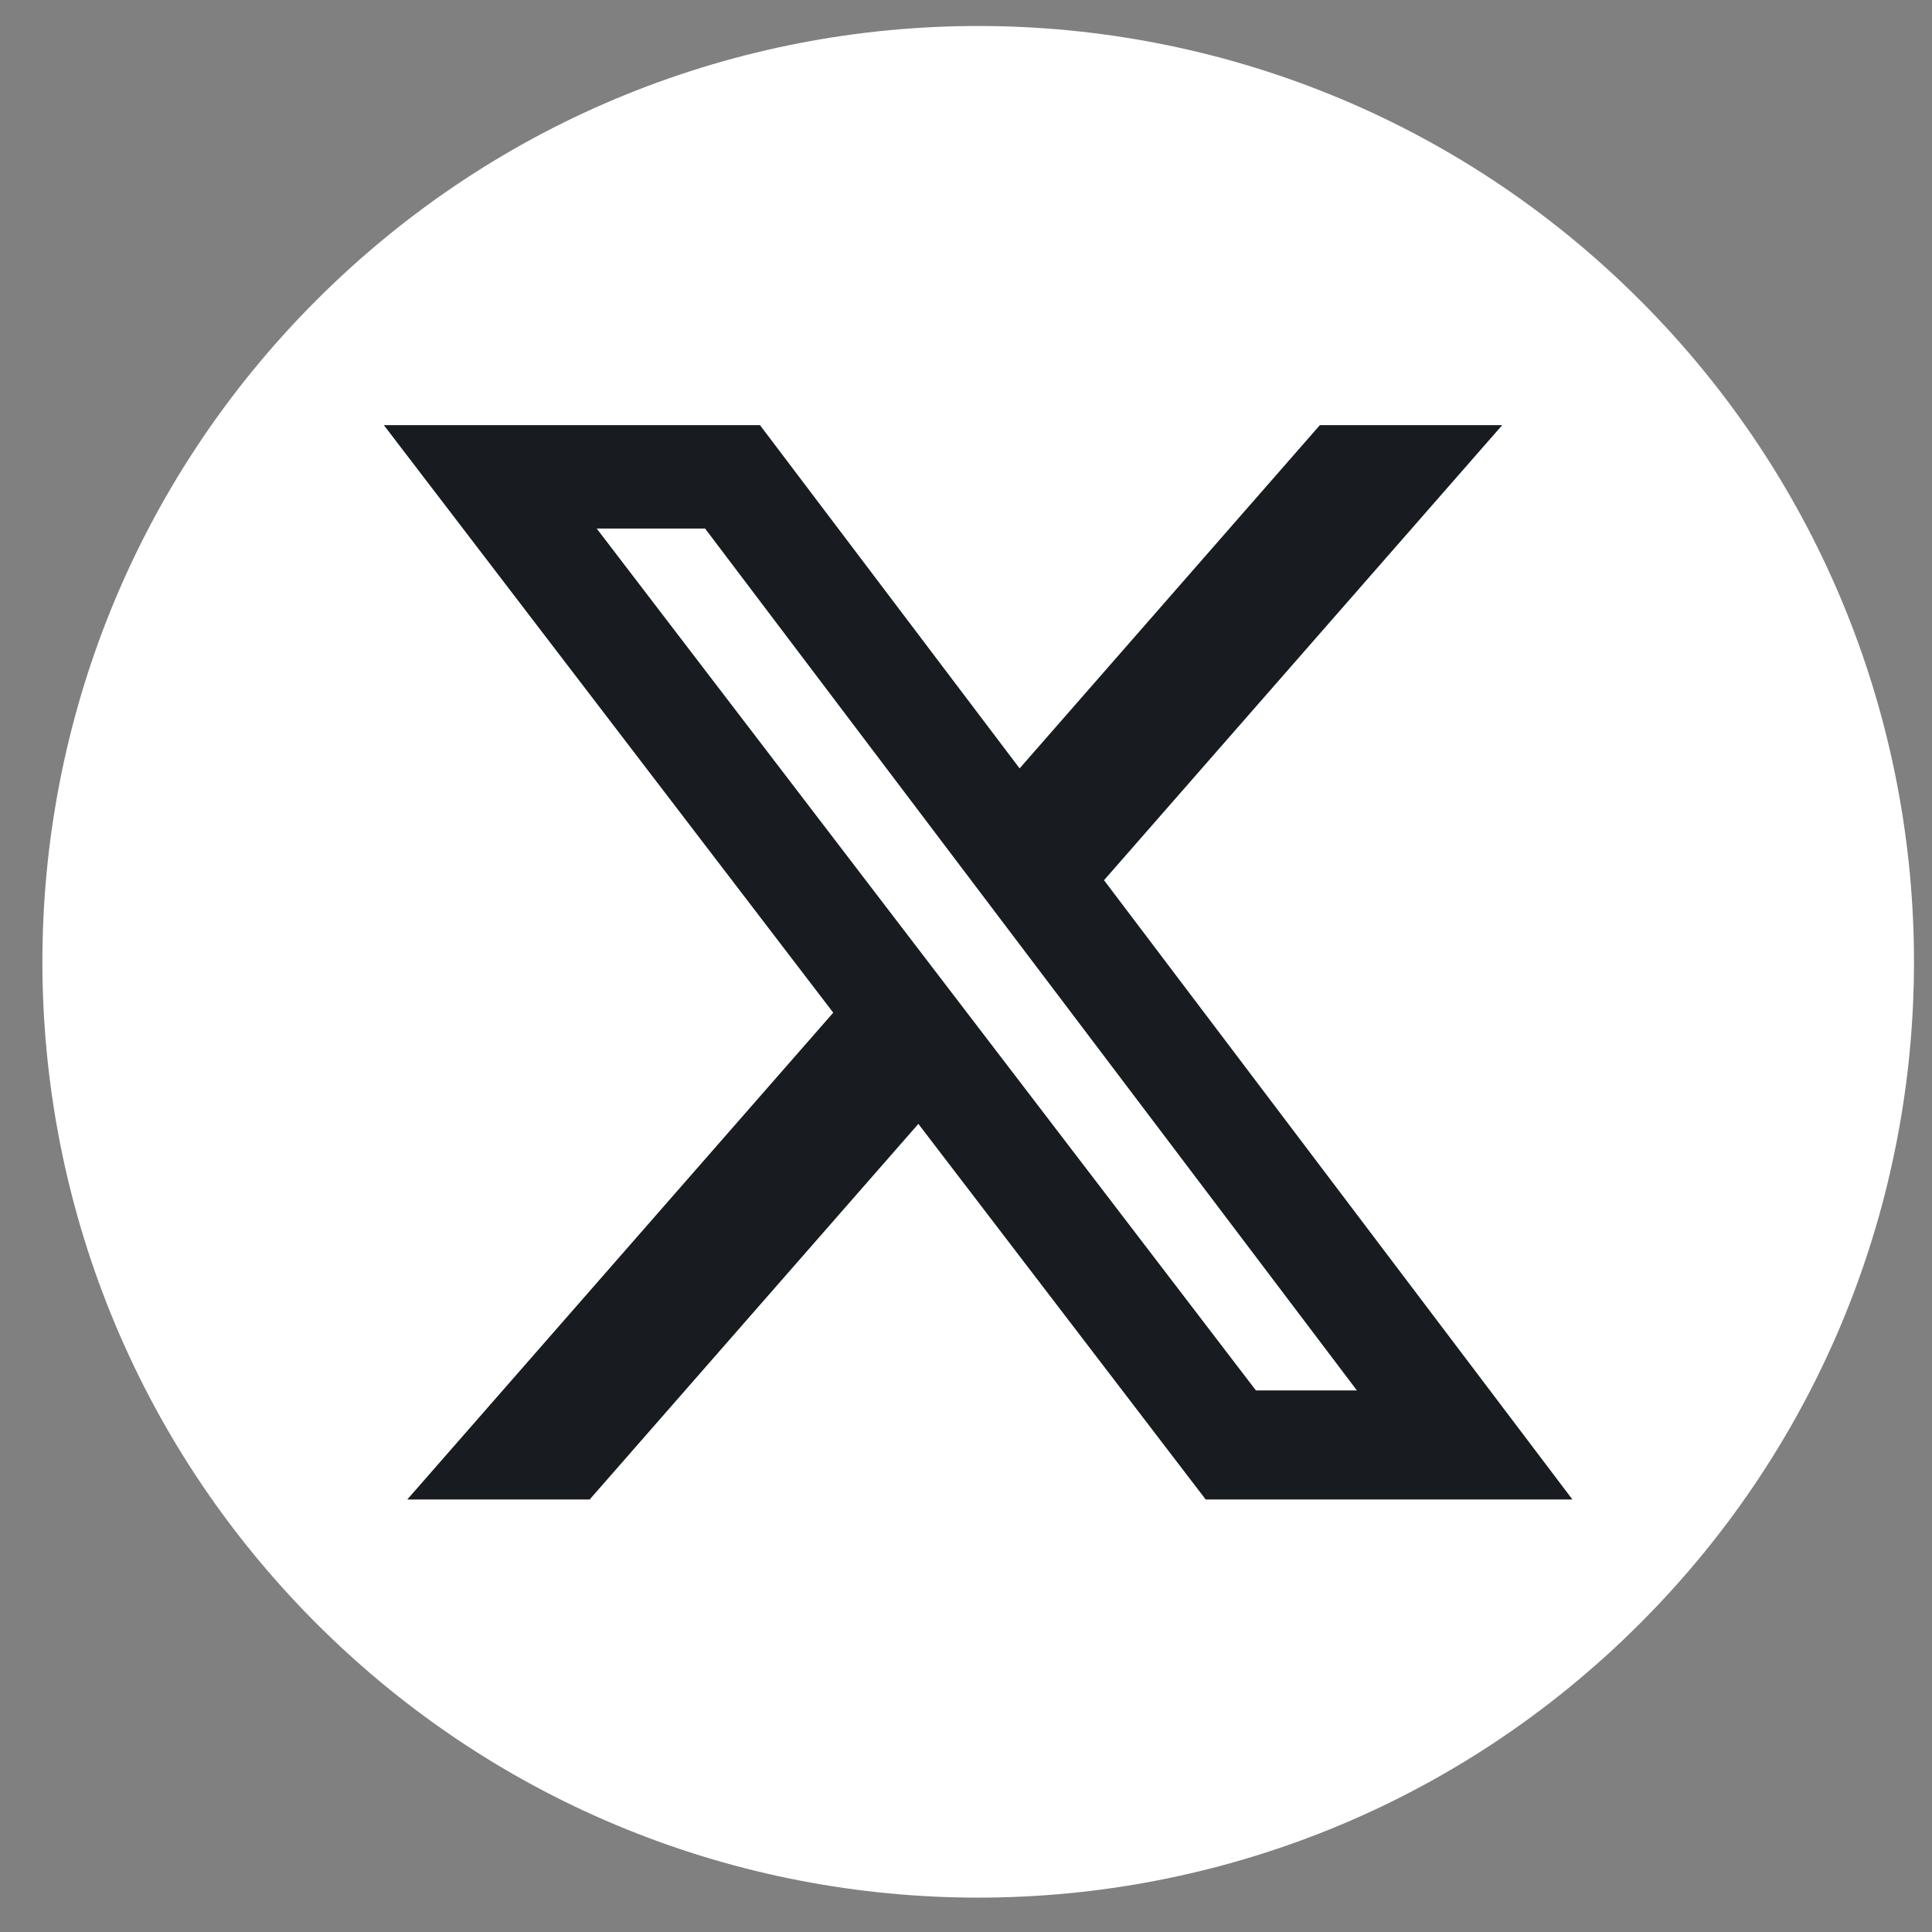 <svg width="32" height="32" viewBox="0 0 32 32" fill="none" xmlns="http://www.w3.org/2000/svg">
<rect x="0" y="0" width="32" height="32" fill="#808080" stroke="none"/>
<g clip-path="url(#clip0_1482_32737)">
<path d="M27.162 26.891C33.215 20.838 33.215 11.024 27.162 4.971C21.109 -1.083 11.295 -1.083 5.242 4.971C-0.811 11.024 -0.811 20.838 5.242 26.891C11.295 32.944 21.109 32.944 27.162 26.891Z" fill="white"/>
<path d="M20.802 23.03H22.475L11.678 8.754H9.883L20.802 23.03ZM21.861 7.042H24.881L18.286 14.579L26.044 24.836H19.97L15.211 18.615L9.767 24.836H6.746L13.801 16.773L6.358 7.042H12.588L16.888 12.727L21.861 7.042Z" fill="#181B20"/>
</g>
<defs>
<clipPath id="clip0_1482_32737">
<rect width="31" height="31" fill="white" transform="translate(0.701 0.431)"/>
</clipPath>
</defs>
</svg>

